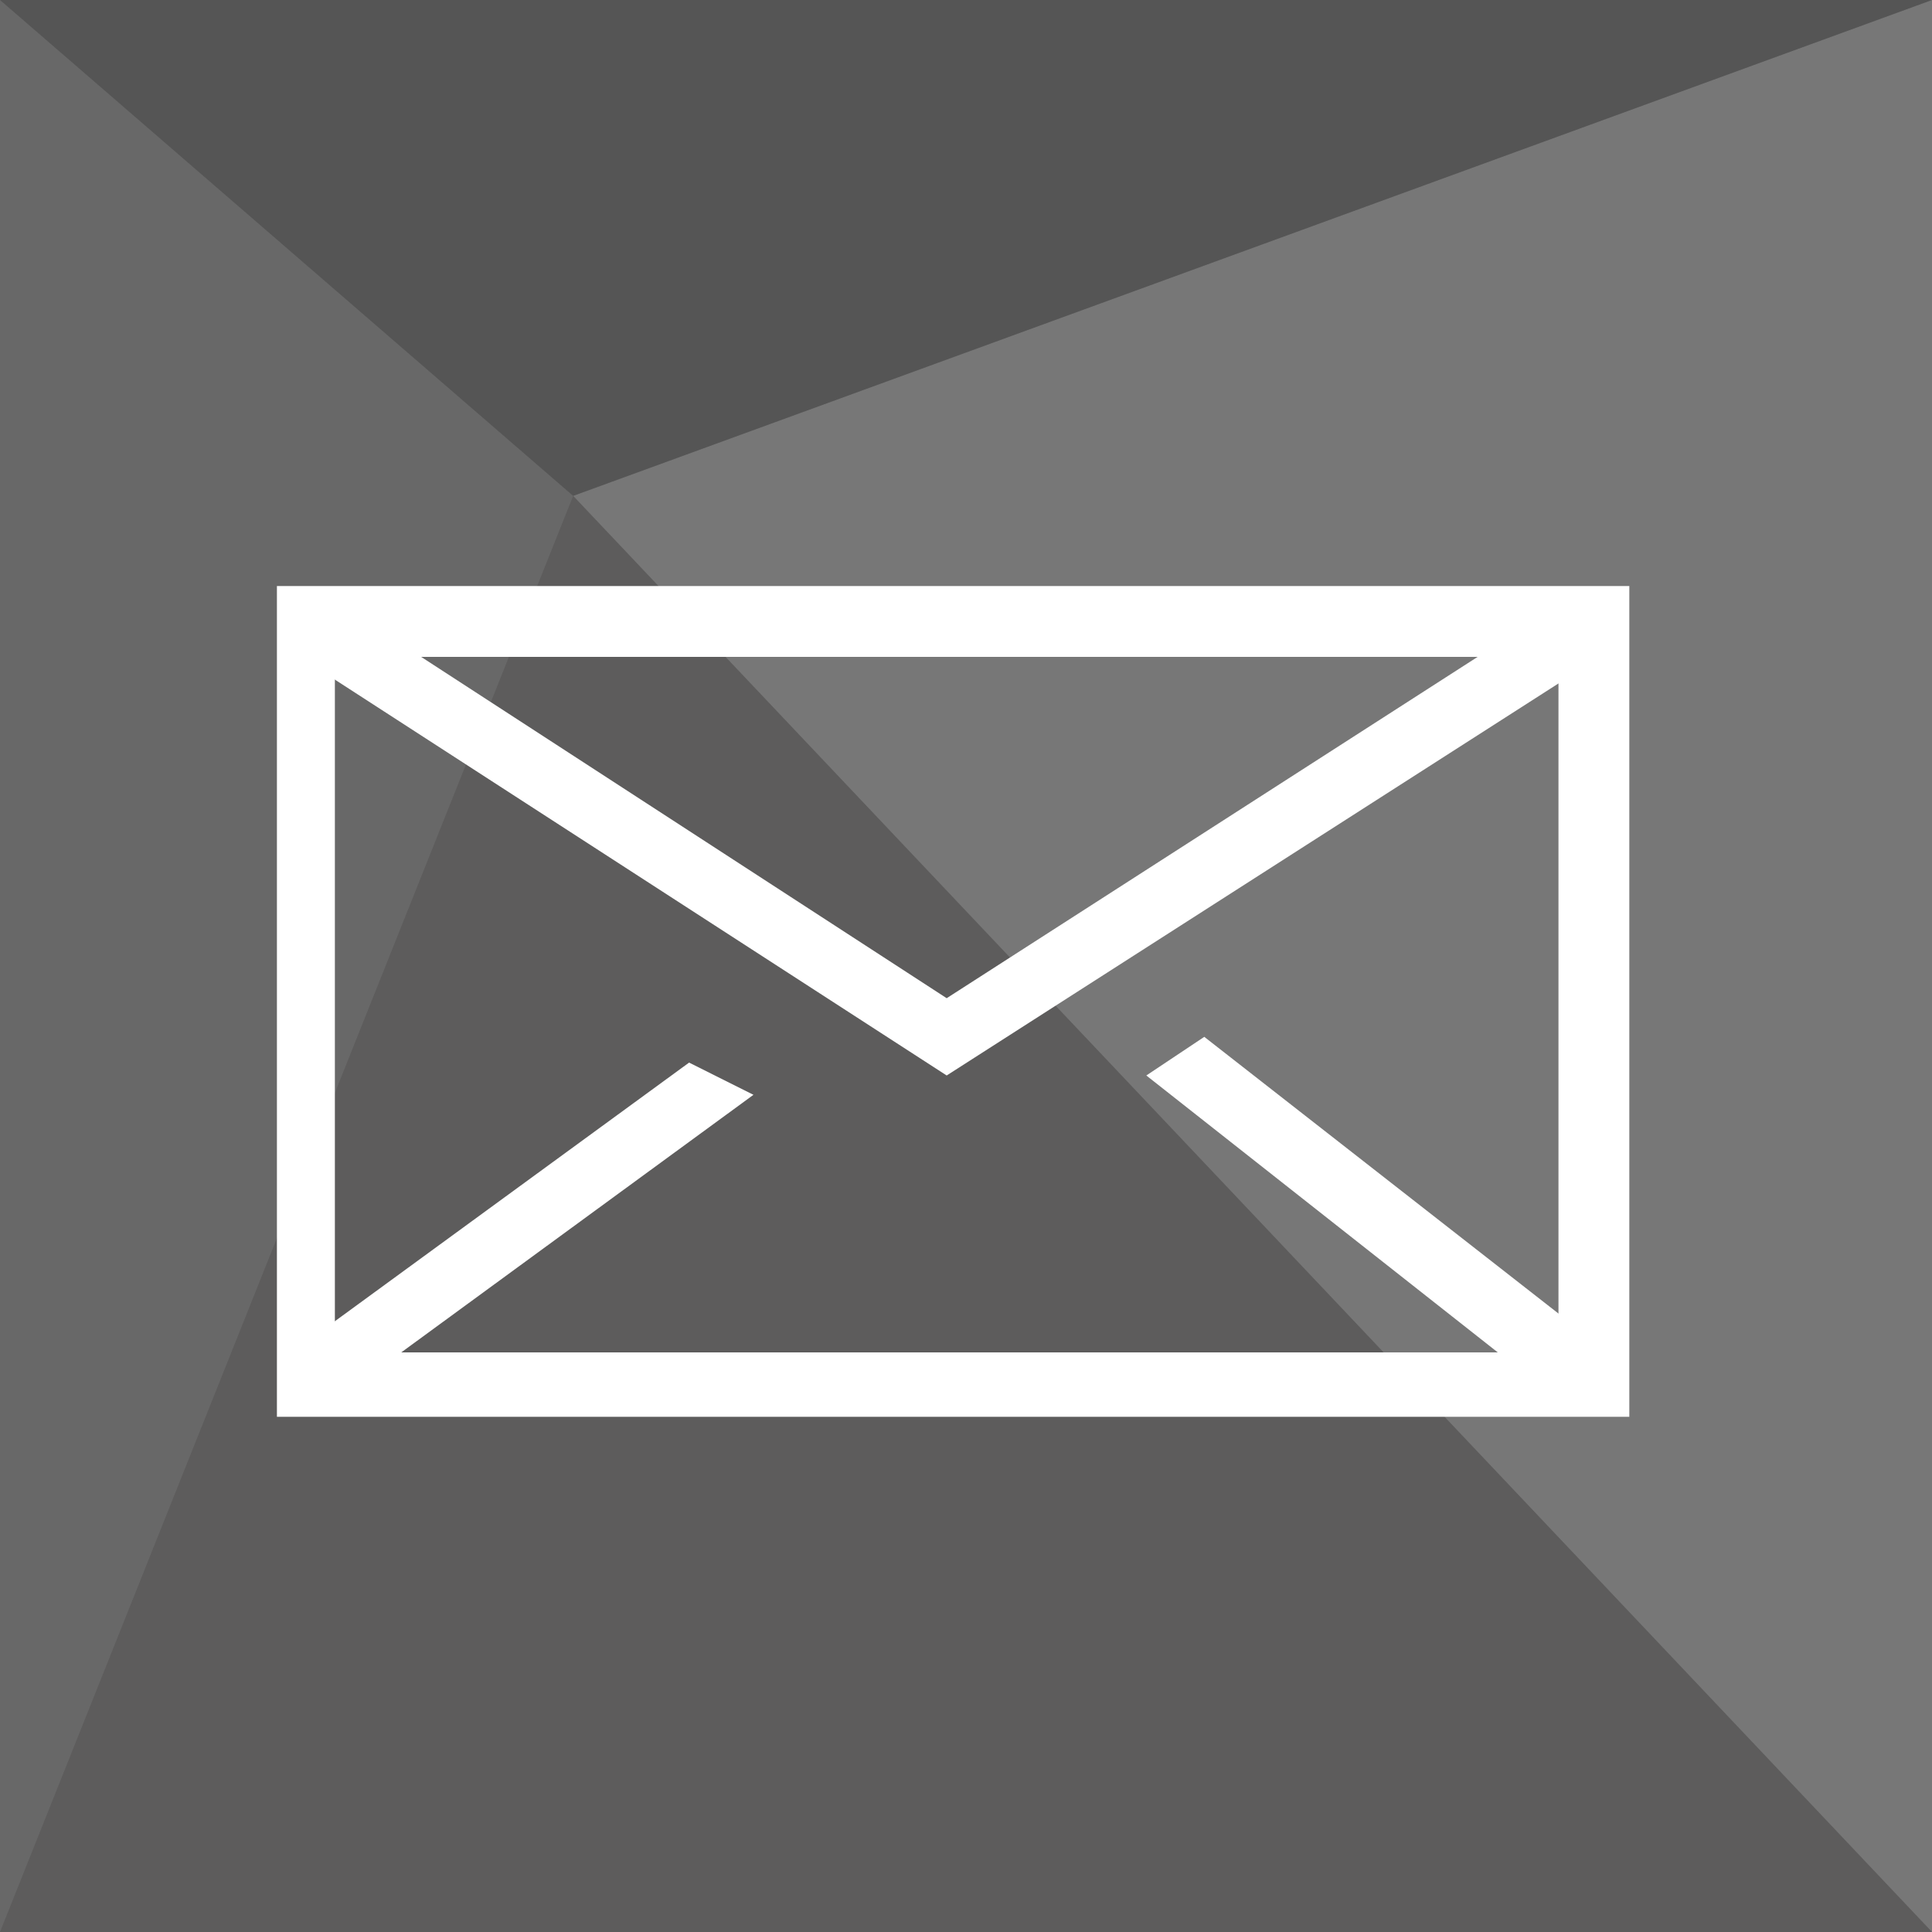 <?xml version="1.0" encoding="utf-8"?>
<!-- Generator: Adobe Illustrator 16.0.0, SVG Export Plug-In . SVG Version: 6.00 Build 0)  -->
<!DOCTYPE svg PUBLIC "-//W3C//DTD SVG 1.1//EN" "http://www.w3.org/Graphics/SVG/1.1/DTD/svg11.dtd">
<svg version="1.1" id="Calque_1" xmlns="http://www.w3.org/2000/svg" xmlns:xlink="http://www.w3.org/1999/xlink" x="0px" y="0px"
	 width="30px" height="30px" viewBox="0 0 30 30" enable-background="new 0 0 30 30" xml:space="preserve">
<rect x="0" y="0" width="30" height="30" fill="#808080" stroke="none"/>
<rect opacity="0.5" fill-rule="evenodd" clip-rule="evenodd" fill="#505050" width="30" height="30"/>
<polygon opacity="0.3" fill-rule="evenodd" clip-rule="evenodd" fill="#9B9B9A" points="30,0 8.9,7.7 30,30 "/>
<polygon opacity="0.5" fill-rule="evenodd" clip-rule="evenodd" fill="#525151" points="0,30 8.9,7.7 30,30 "/>
<polygon opacity="0.5" fill-rule="evenodd" clip-rule="evenodd" fill="#434242" points="8.9,7.7 0,0 30,0 "/>
<g>
	<path fill="#FFFFFF" d="M25.3,22h-21V9.1h21V22z M5.2,21h19V10.2h-19V21z"/>
</g>
<g>
	<polygon fill="#FFFFFF" points="14.7,16.7 4.5,10.1 5,9.2 14.7,15.5 24.5,9.2 25,10.1 	"/>
</g>
<g>
	<polygon fill="#FFFFFF" points="24.4,21.9 17.8,16.7 18.7,16.1 25.1,21.1 	"/>
</g>
<g>
	<polygon fill="#FFFFFF" points="5,21.9 4.4,21.1 10.7,16.5 11.7,17 	"/>
</g>
</svg>
